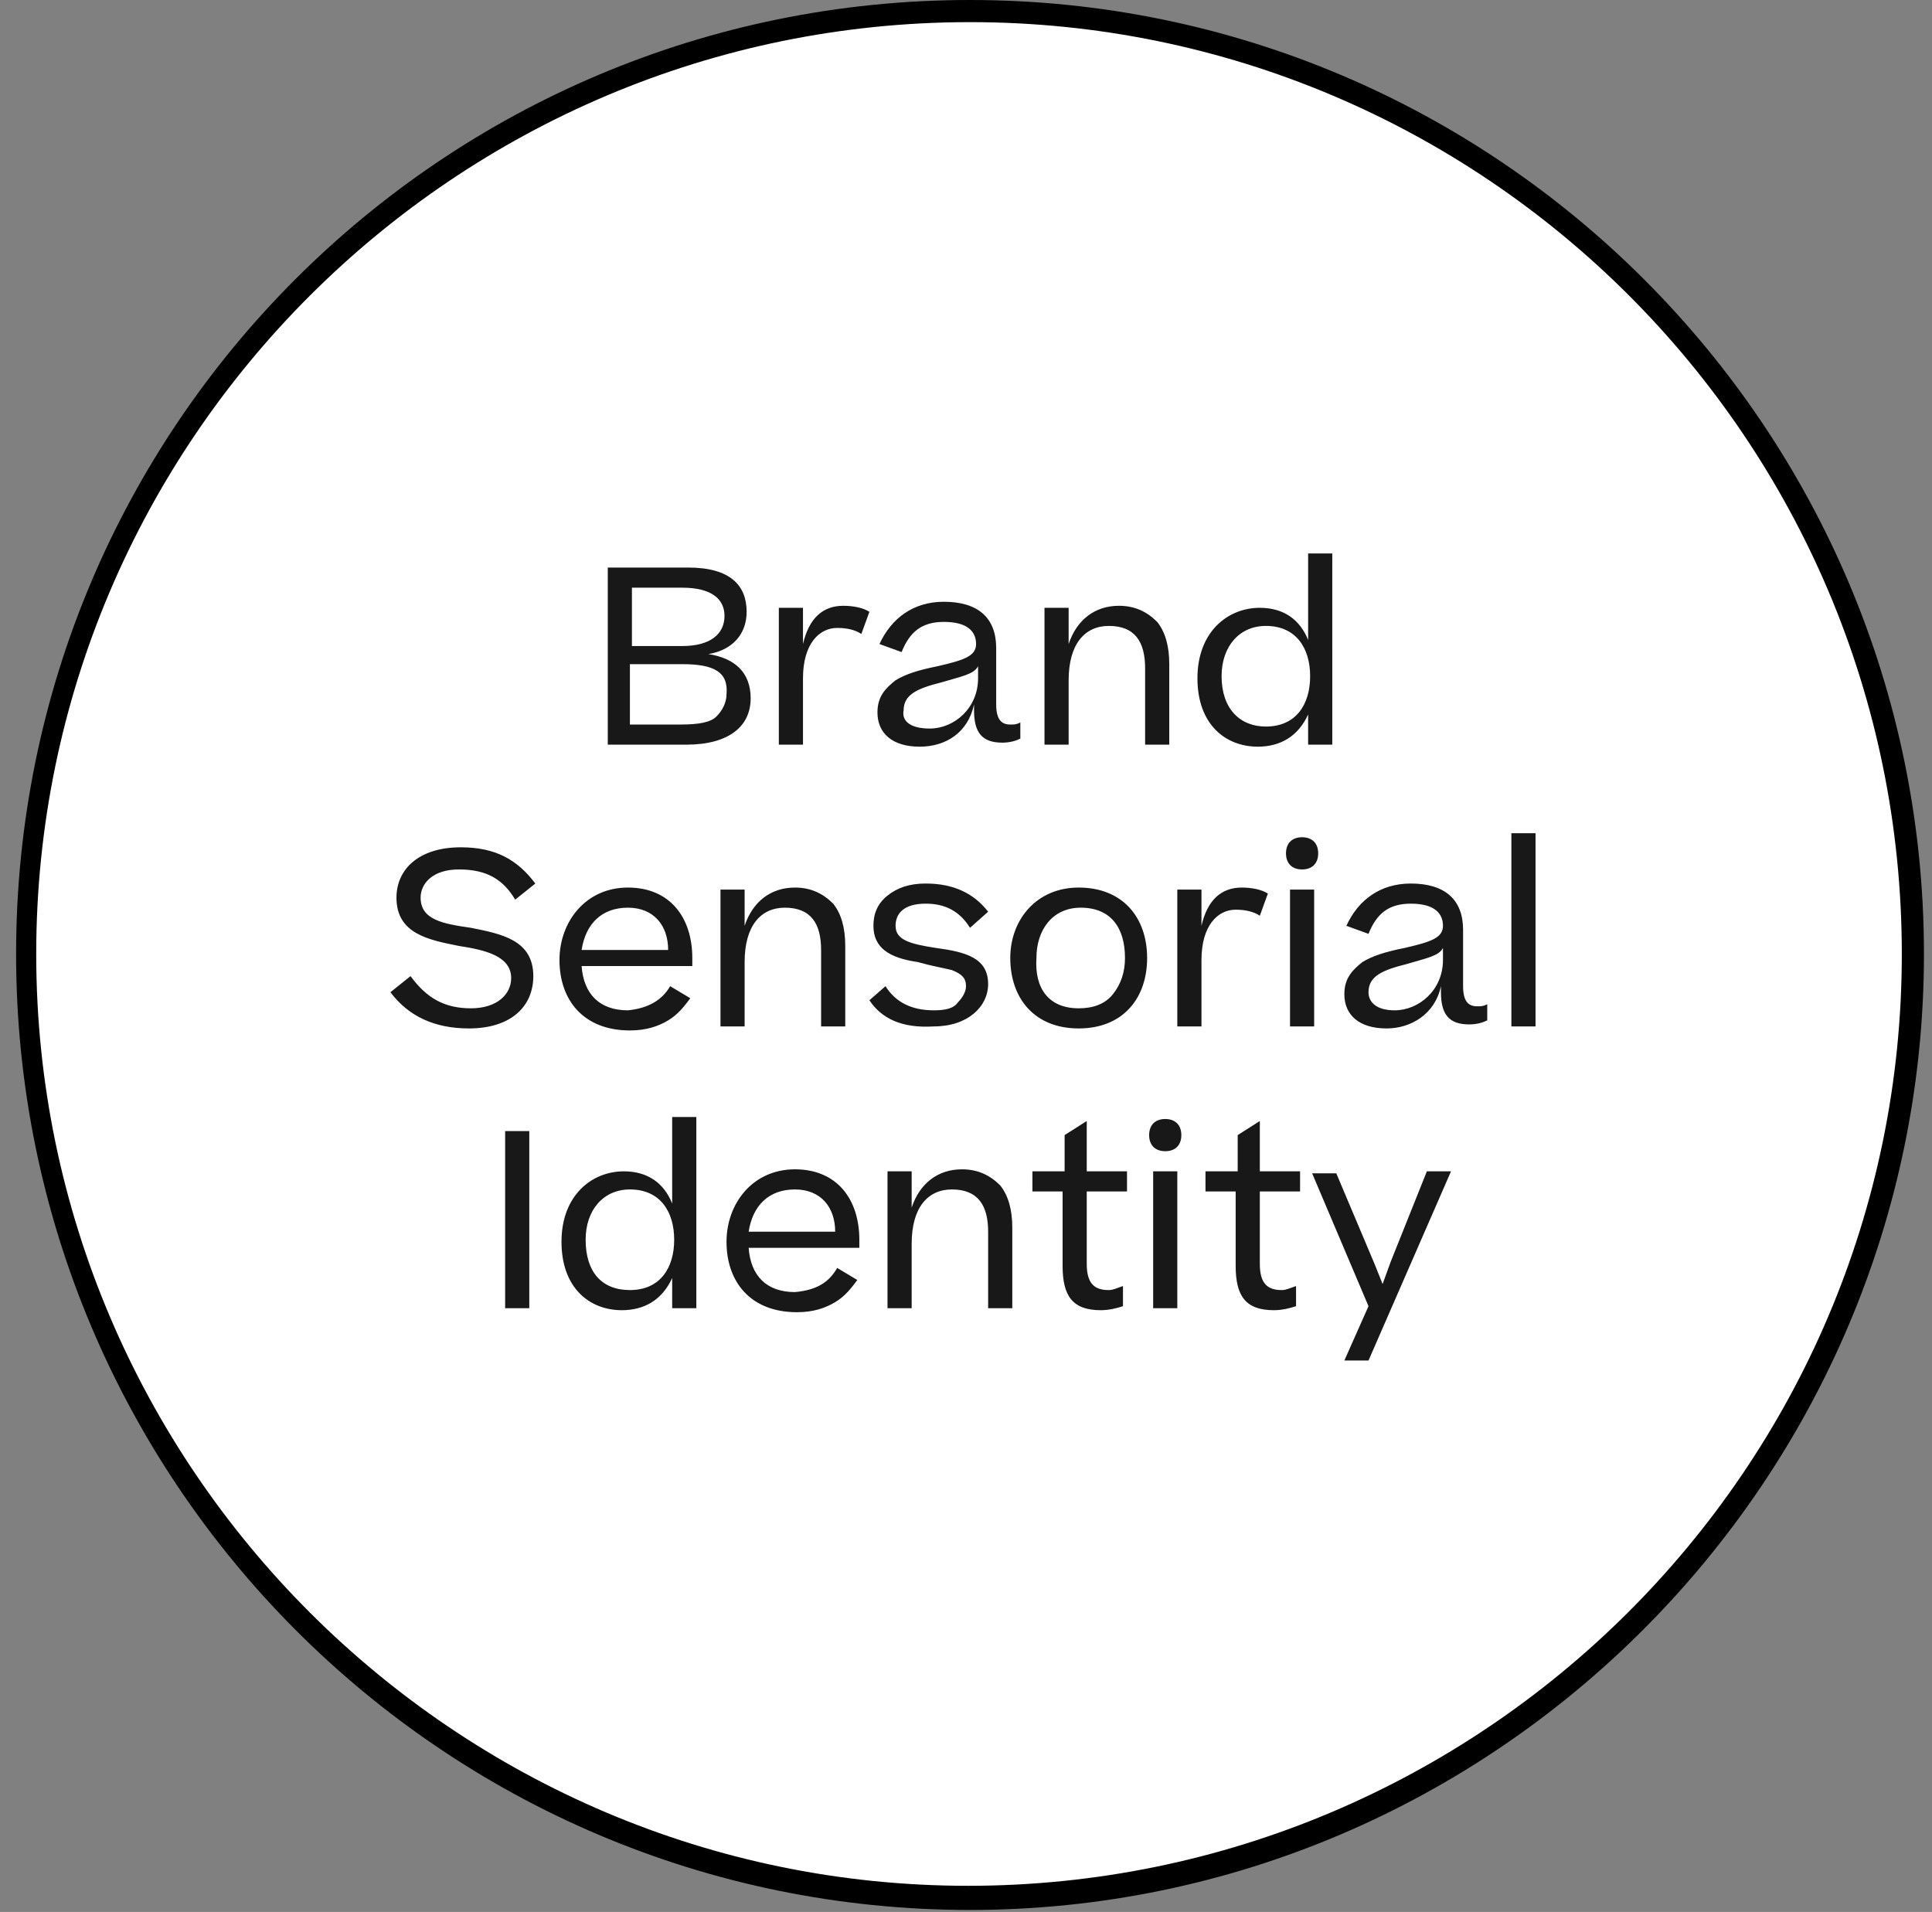 <?xml version="1.0" encoding="utf-8"?>
<!-- Generator: Adobe Illustrator 27.7.0, SVG Export Plug-In . SVG Version: 6.00 Build 0)  -->
<svg version="1.1" id="Camada_1" xmlns="http://www.w3.org/2000/svg" xmlns:xlink="http://www.w3.org/1999/xlink" x="0px" y="0px"
	 viewBox="0 0 96 95" style="enable-background:new 0 0 96 95;" xml:space="preserve">
<rect x="0" y="0" width="96" height="95" fill="#808080" stroke="none"/>
<style type="text/css">
	.st0{fill:#FFFFFF;}
	.st1{fill:#181818;}
</style>
<g>
	<circle class="st0" cx="48.2" cy="47.4" r="46.9"/>
	<path d="M48.2,94.9C22,94.9,0.8,73.6,0.8,47.4S22,0,48.2,0s47.4,21.3,47.4,47.4S74.3,94.9,48.2,94.9z M48.2,1.1
		C22.6,1.1,1.8,21.9,1.8,47.4s20.8,46.3,46.3,46.3S94.5,73,94.5,47.4S73.7,1.1,48.2,1.1z"/>
</g>
<g>
	<path class="st1" d="M34.1,37h-3.9v-8.8h4c2.1,0,2.9,0.9,2.9,2.2c0,1.1-0.7,1.9-1.9,2.1c1.3,0.2,2.1,0.9,2.1,2.2
		C37.3,36.1,36.2,37,34.1,37z M33.9,29.2h-2.5v2.9h2.5c1.4,0,2.1-0.6,2.1-1.5C36,29.8,35.4,29.2,33.9,29.2z M33.9,33h-2.6v3h2.5
		c0.9,0,1.5-0.1,1.8-0.4c0.3-0.3,0.5-0.7,0.5-1.1C36.2,33.4,35.5,33,33.9,33z M41.9,30.1c0.5,0,1,0.1,1.3,0.3l-0.4,1.1
		c-0.3-0.2-0.7-0.3-1.2-0.3c-0.9,0-1.7,0.8-1.7,2.5V37h-1.2v-6.8h1.2V32C40.2,30.7,40.9,30.1,41.9,30.1z M45.7,37.1
		c-1.4,0-2.1-0.7-2.1-1.7c0-0.8,0.4-1.2,0.9-1.6c0.5-0.3,1.1-0.5,2.1-0.7c1.3-0.3,1.9-0.5,1.9-1.1c0-0.6-0.4-1.1-1.6-1.1
		c-1.1,0-1.7,0.5-2.1,1.5l-1.1-0.4c0.6-1.3,1.7-2.1,3.2-2.1c1.7,0,2.6,0.8,2.6,2.3v2.8c0,0.8,0.3,1,0.7,1c0.2,0,0.3,0,0.5-0.1v0.8
		c-0.2,0.1-0.5,0.2-0.9,0.2c-1,0-1.4-0.5-1.4-1.6v-0.3C48.1,36.4,47,37.1,45.7,37.1z M46.2,36.2c1.2,0,2.4-1,2.4-2.5v-0.6
		c-0.2,0.4-0.8,0.5-1.8,0.8c-1.2,0.3-1.9,0.6-1.9,1.4C44.8,35.8,45.2,36.2,46.2,36.2z M53.1,37h-1.2v-6.8h1.2V32
		c0.4-1.2,1.3-1.9,2.5-1.9c0.8,0,1.4,0.3,1.9,0.8c0.4,0.5,0.6,1.2,0.6,2.1v4h-1.2v-3.8c0-1.3-0.5-2.1-1.8-2.1c-1.2,0-2,0.9-2,2.7V37
		z M59.5,33.7c0-2.3,1.5-3.5,3.1-3.5c1.2,0,2,0.6,2.4,1.6v-4.3h1.2V37H65v-1.5c-0.5,1.1-1.4,1.6-2.5,1.6
		C60.9,37.1,59.5,36,59.5,33.7z M62.9,36.1c1.5,0,2.2-1.1,2.2-2.5c0-1.4-0.7-2.5-2.2-2.5c-1.3,0-2.2,1-2.2,2.5
		C60.7,35.2,61.6,36.1,62.9,36.1z M19.4,49.3l1-0.8c0.8,1.1,1.7,1.6,3,1.6c1.3,0,2-0.7,2-1.5c0-1.1-1.3-1.4-2.6-1.6
		c-1.5-0.3-3.1-0.6-3.1-2.4c0-1.4,1.1-2.5,3.2-2.5c1.7,0,2.8,0.6,3.7,1.8l-1,0.8c-0.6-1-1.4-1.5-2.8-1.5c-1.3,0-1.9,0.7-1.9,1.4
		c0,1.1,1.1,1.3,2.5,1.5c1.5,0.3,3.1,0.6,3.1,2.4c0,1.5-1.1,2.6-3.2,2.6C21.6,51.1,20.3,50.5,19.4,49.3z M33.3,49l1,0.6
		c-0.3,0.4-0.6,0.8-1.1,1.1c-0.5,0.3-1.1,0.5-1.9,0.5c-2.3,0-3.5-1.5-3.5-3.5c0-1.9,1.3-3.6,3.4-3.6c2.1,0,3.2,1.5,3.2,3.5v0.4h-5.5
		c0.1,1.4,0.9,2.2,2.3,2.2C32.2,50.1,32.9,49.7,33.3,49z M31.2,45.1c-1.3,0-2.1,0.8-2.3,2.1h4.3C33.2,46,32.5,45.1,31.2,45.1z
		 M37,51h-1.2v-6.8H37V46c0.4-1.2,1.3-1.9,2.5-1.9c0.8,0,1.4,0.3,1.9,0.8c0.4,0.5,0.6,1.2,0.6,2.1v4h-1.2v-3.8
		c0-1.3-0.5-2.1-1.8-2.1c-1.2,0-2,0.9-2,2.7V51z M43.2,49.7L44,49c0.5,0.8,1.3,1.2,2.4,1.2c0.6,0,1-0.1,1.2-0.4
		c0.2-0.2,0.4-0.5,0.4-0.8c0-0.4-0.2-0.6-0.7-0.8c-0.4-0.1-1-0.2-1.7-0.4c-1.4-0.2-2.2-0.7-2.2-1.8c0-0.6,0.2-1.1,0.7-1.5
		c0.5-0.4,1.1-0.6,1.9-0.6c1.4,0,2.4,0.5,3.1,1.4l-0.9,0.8c-0.5-0.8-1.2-1.2-2.2-1.2c-1.1,0-1.5,0.5-1.5,1.1c0,0.7,0.7,0.9,2,1.1
		c1.5,0.2,2.6,0.5,2.6,1.8c0,1.1-1,2.1-2.7,2.1C44.8,51.1,43.8,50.6,43.2,49.7z M53.6,51.1c-2.2,0-3.4-1.5-3.4-3.5
		c0-1.9,1.3-3.5,3.4-3.5c2.2,0,3.4,1.5,3.4,3.5C57,49.6,55.8,51.1,53.6,51.1z M53.6,50.1c0.7,0,1.3-0.2,1.7-0.7
		c0.4-0.5,0.6-1.1,0.6-1.8c0-1.5-0.7-2.5-2.2-2.5c-1.4,0-2.2,1.1-2.2,2.5C51.4,49.1,52.1,50.1,53.6,50.1z M61.7,44.1
		c0.5,0,1,0.1,1.3,0.3l-0.4,1.1c-0.3-0.2-0.7-0.3-1.2-0.3c-0.9,0-1.7,0.8-1.7,2.5V51h-1.2v-6.8h1.2V46C60,44.7,60.7,44.1,61.7,44.1z
		 M63.9,42.4c0-0.5,0.3-0.8,0.8-0.8c0.5,0,0.8,0.3,0.8,0.8c0,0.5-0.3,0.8-0.8,0.8C64.2,43.2,63.9,42.9,63.9,42.4z M64.1,44.2h1.2V51
		h-1.2V44.2z M68.9,51.1c-1.4,0-2.1-0.7-2.1-1.7c0-0.8,0.4-1.2,0.9-1.6c0.5-0.3,1.1-0.5,2.1-0.7c1.3-0.3,1.9-0.5,1.9-1.1
		c0-0.6-0.4-1.1-1.6-1.1c-1.1,0-1.7,0.5-2.1,1.5l-1.1-0.4c0.6-1.3,1.7-2.1,3.2-2.1c1.7,0,2.6,0.8,2.6,2.3v2.8c0,0.8,0.3,1,0.7,1
		c0.2,0,0.3,0,0.5-0.1v0.8c-0.2,0.1-0.5,0.2-0.9,0.2c-1,0-1.4-0.5-1.4-1.6v-0.3C71.3,50.4,70.1,51.1,68.9,51.1z M69.3,50.2
		c1.2,0,2.4-1,2.4-2.5v-0.6c-0.2,0.4-0.8,0.5-1.8,0.8c-1.2,0.3-1.9,0.6-1.9,1.4C68,49.8,68.4,50.2,69.3,50.2z M75.1,41.4h1.2V51
		h-1.2V41.4z M26.3,65h-1.2v-8.8h1.2V65z M27.9,61.7c0-2.3,1.5-3.5,3.1-3.5c1.2,0,2,0.6,2.4,1.6v-4.3h1.2V65h-1.2v-1.5
		c-0.5,1.1-1.4,1.6-2.5,1.6C29.3,65.1,27.9,64,27.9,61.7z M31.3,64.1c1.5,0,2.2-1.1,2.2-2.5c0-1.4-0.7-2.5-2.2-2.5
		c-1.3,0-2.2,1-2.2,2.5C29.1,63.2,29.9,64.1,31.3,64.1z M41.6,63l1,0.6c-0.3,0.4-0.6,0.8-1.1,1.1c-0.5,0.3-1.1,0.5-1.9,0.5
		c-2.3,0-3.5-1.5-3.5-3.5c0-1.9,1.3-3.6,3.4-3.6c2.1,0,3.2,1.5,3.2,3.5v0.4h-5.5c0.1,1.4,0.9,2.2,2.3,2.2
		C40.6,64.1,41.2,63.7,41.6,63z M39.5,59.1c-1.3,0-2.1,0.8-2.3,2.1h4.3C41.5,60,40.8,59.1,39.5,59.1z M45.3,65h-1.2v-6.8h1.2V60
		c0.4-1.2,1.3-1.9,2.5-1.9c0.8,0,1.4,0.3,1.9,0.8c0.4,0.5,0.6,1.2,0.6,2.1v4h-1.2v-3.8c0-1.3-0.5-2.1-1.8-2.1c-1.2,0-2,0.9-2,2.7V65
		z M55.8,63.9v1c-0.3,0.1-0.7,0.2-1.1,0.2c-1.4,0-1.9-0.7-1.9-2.2v-3.7h-1.5v-1h1.6v-1.8l1.1-0.7v2.5h2v1h-2v3.6
		c0,1,0.4,1.3,1.1,1.3C55.3,64.1,55.5,64,55.8,63.9z M57.1,56.4c0-0.5,0.3-0.8,0.8-0.8c0.5,0,0.8,0.3,0.8,0.8c0,0.5-0.3,0.8-0.8,0.8
		C57.4,57.2,57.1,56.9,57.1,56.4z M57.3,58.2h1.2V65h-1.2V58.2z M64.4,63.9v1c-0.3,0.1-0.7,0.2-1.1,0.2c-1.4,0-1.9-0.7-1.9-2.2v-3.7
		h-1.5v-1h1.6v-1.8l1.1-0.7v2.5h2v1h-2v3.6c0,1,0.4,1.3,1.1,1.3C63.9,64.1,64.1,64,64.4,63.9z M70.9,58.2h1.2l-4.1,9.4h-1.2l1.2-2.7
		l-2.8-6.6h1.2l1.9,4.5l0.4,1l0.4-1.1L70.9,58.2z"/>
</g>
</svg>
